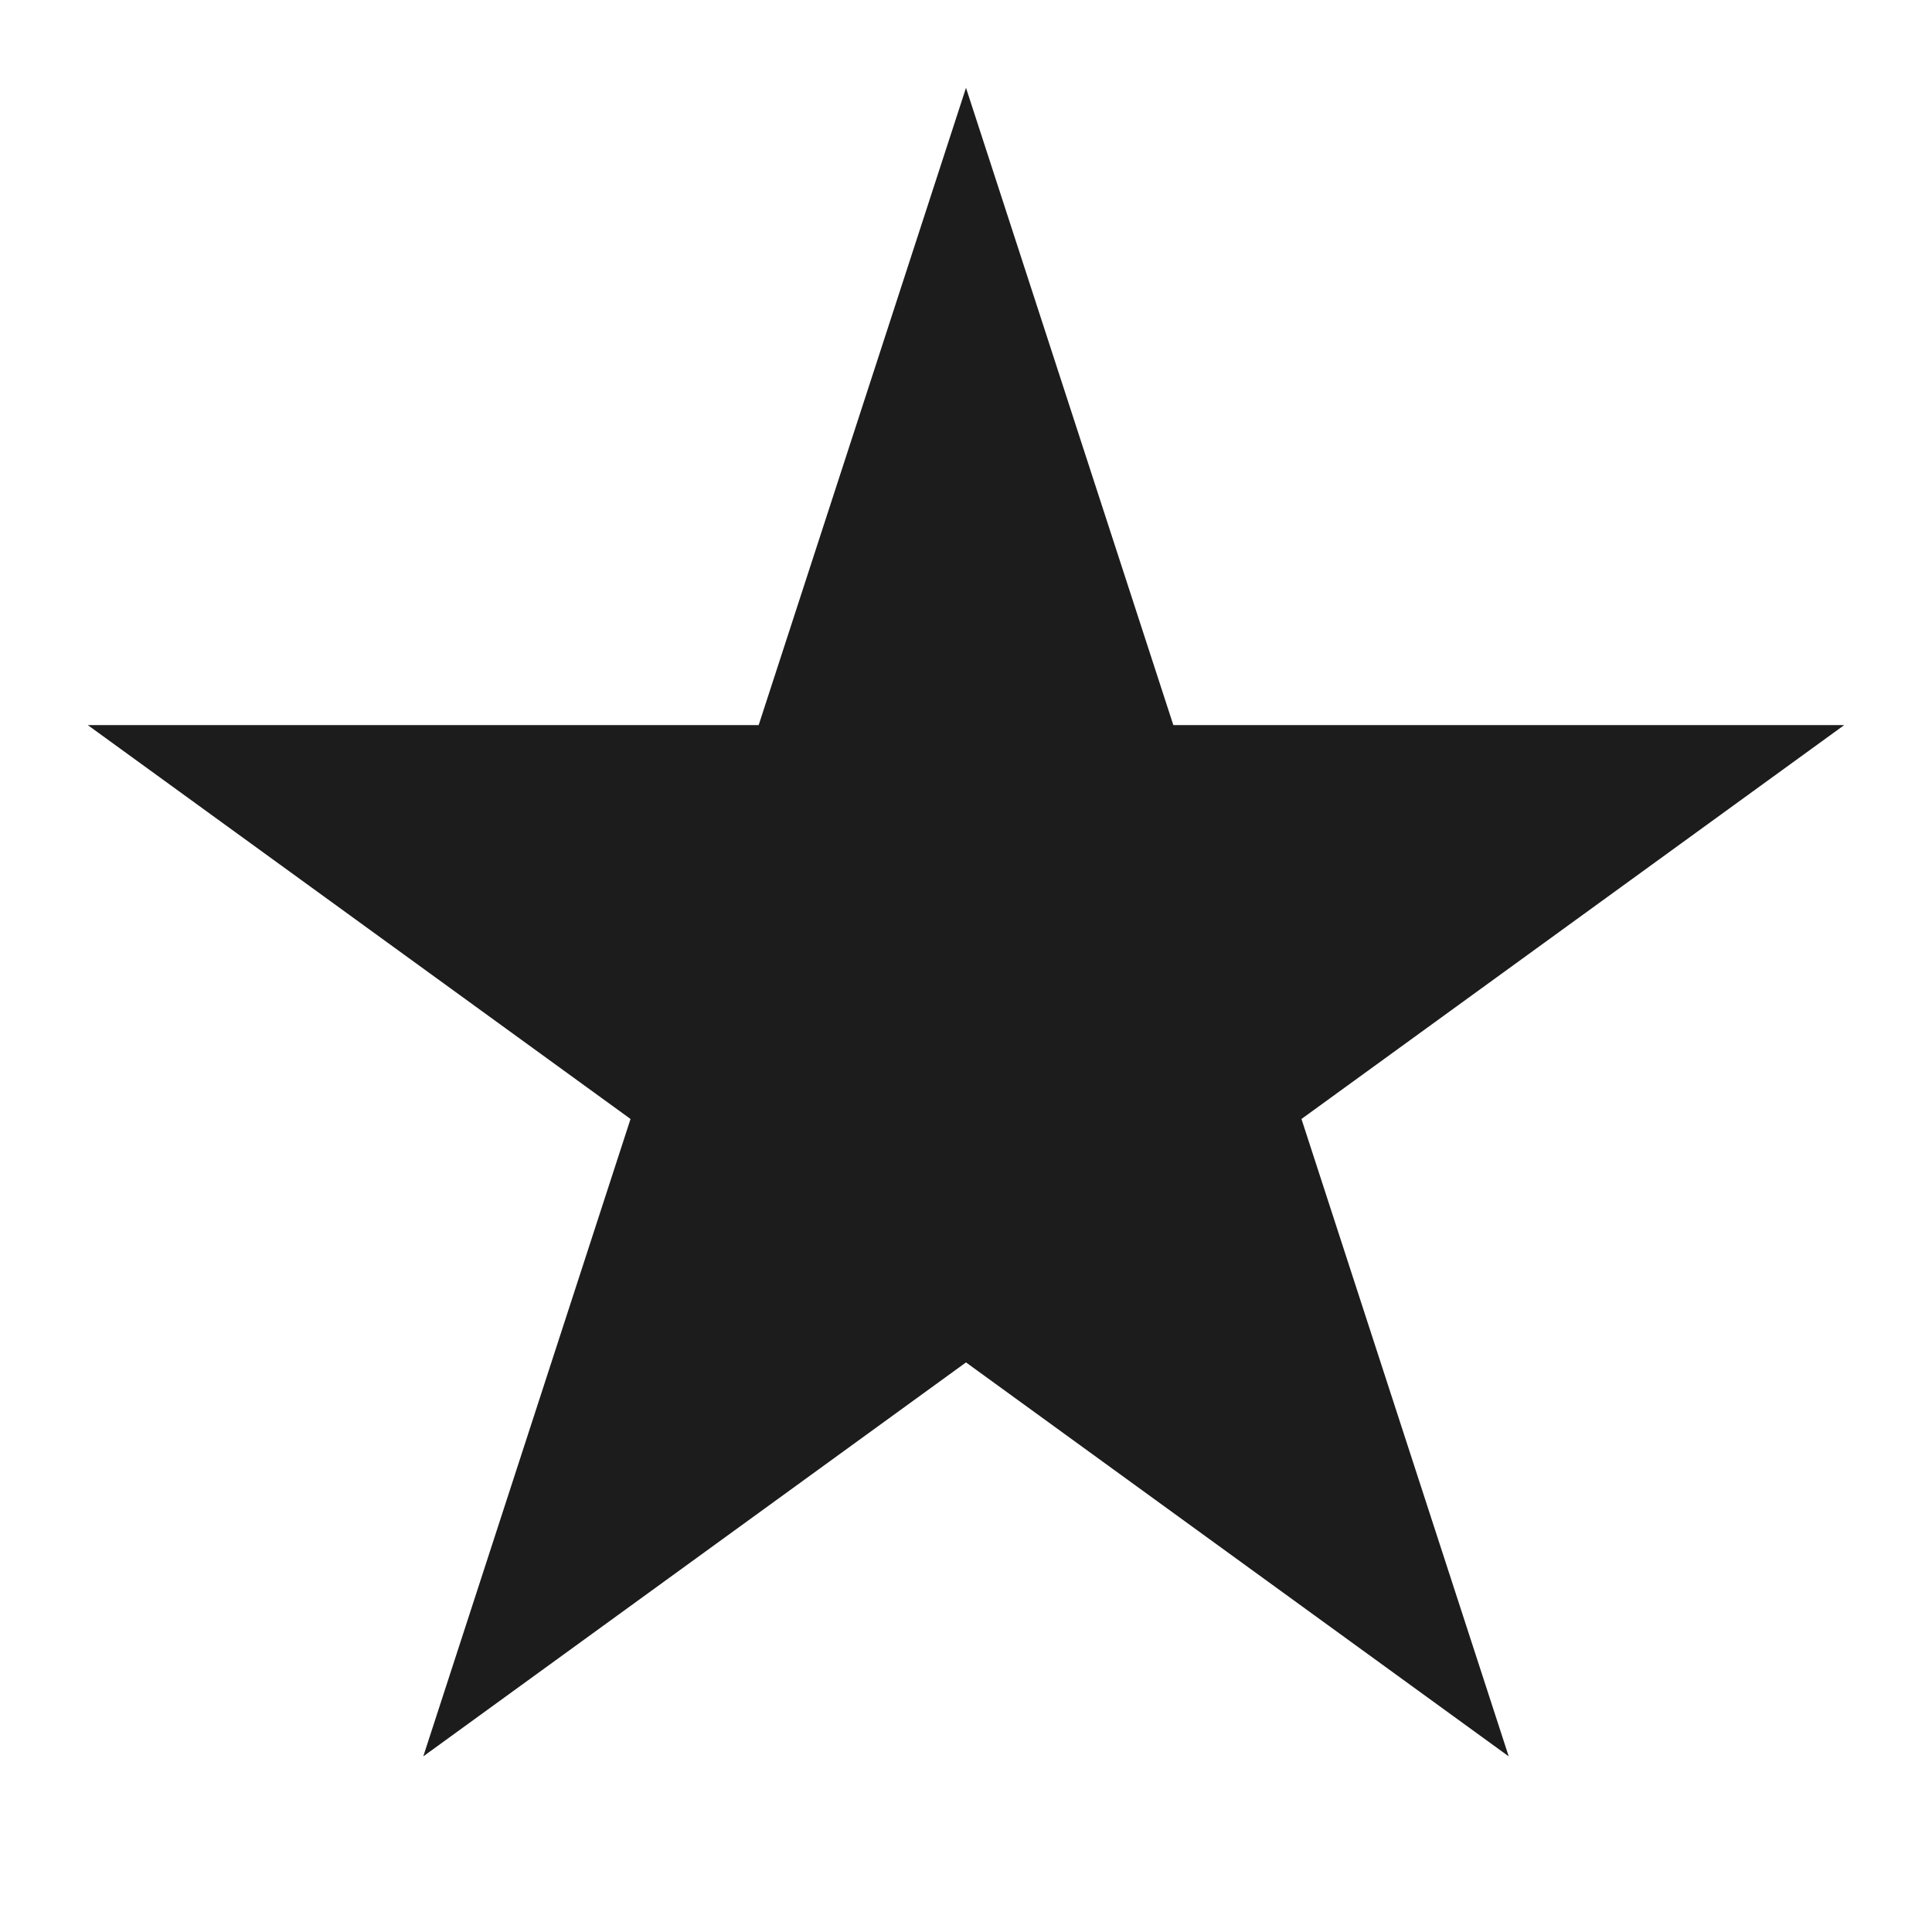 <?xml version="1.0" encoding="UTF-8"?> <svg xmlns="http://www.w3.org/2000/svg" width="22" height="22" viewBox="0 0 22 22" fill="none"><path d="M13.361 8.257H21L14.82 12.742L17.18 20L11 15.514L4.82 20L7.18 12.742L1 8.257H8.639L11 1L13.361 8.257Z" fill="#1C1C1C"></path></svg> 
